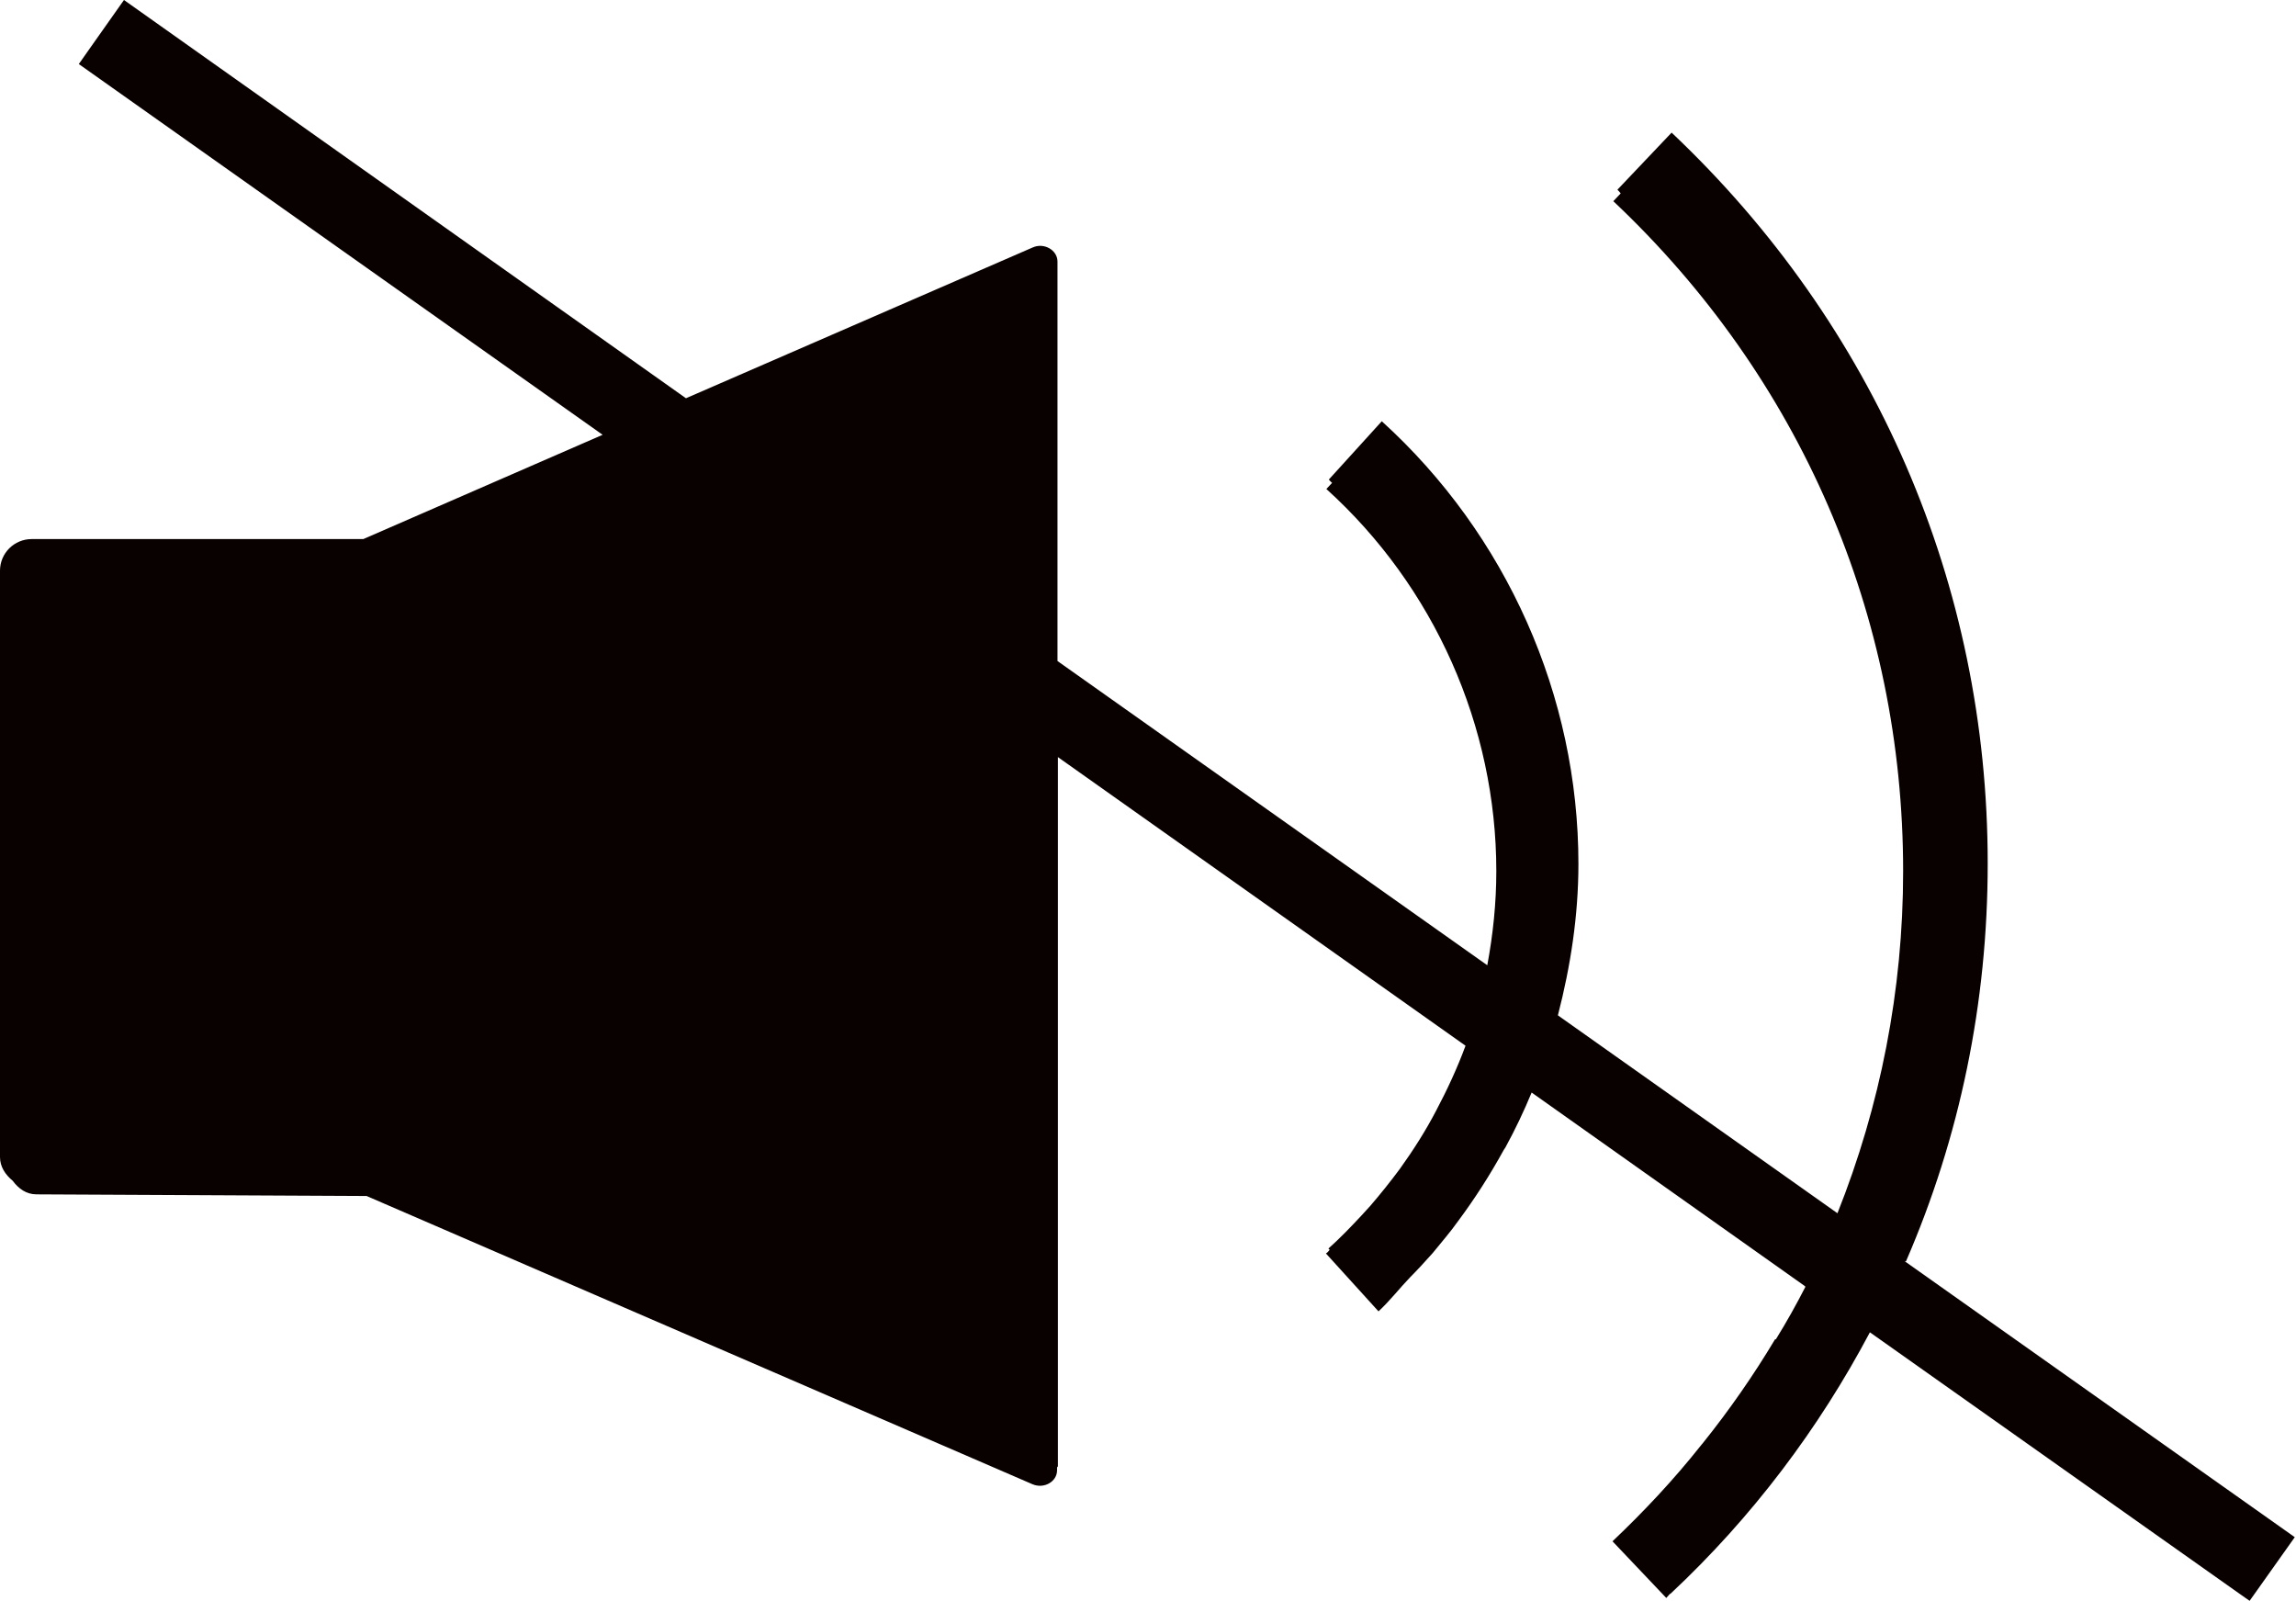 <?xml version="1.0" encoding="UTF-8"?>
<svg id="Layer_2" data-name="Layer 2" xmlns="http://www.w3.org/2000/svg" viewBox="0 0 55.93 39">
  <g id="design">
    <path d="M46.43,30.72c1.31-3.02,1.99-6.29,1.99-9.69,0-6.79-2.74-13.11-7.7-17.8l-1.32,1.39s.06.06.08.09l-.18.19c4.56,4.3,7.06,10.09,7.06,16.32,0,2.91-.56,5.72-1.6,8.33l-6.81-4.82c.31-1.2.5-2.43.5-3.69,0-4.09-1.75-8.02-4.79-10.78l-1.29,1.42s.05.06.08.08l-.14.15c2.63,2.38,4.14,5.78,4.14,9.31,0,.77-.08,1.54-.22,2.29l-10.47-7.41V6.37c0-.28-.33-.47-.61-.34l-8.44,3.67L3.02,0l-.84,1.19-.26.37,12.76,9.03-5.83,2.54H.77c-.42,0-.77.34-.77.77v14.28c0,.24.13.43.31.58.14.19.33.33.58.33l8.04.04,16.22,7.02c.28.12.6-.06.6-.34v-.07s.02-.02.02-.03v-17.27l9.93,7.03h0c-.2.54-.44,1.06-.71,1.57-.26.5-.56.97-.89,1.43-.23.31-.47.61-.72.9-.07.08-.14.15-.21.23-.26.28-.52.55-.81.81l.03.03s-.05.07-.09.09l1.28,1.41c.28-.26.51-.56.77-.83.19-.19.37-.39.55-.59.21-.26.43-.51.62-.78.41-.55.78-1.13,1.11-1.73.01-.02.03-.04.04-.06h0c.24-.44.45-.88.64-1.34l6.65,4.71.02.02c-.22.43-.46.86-.72,1.28h-.02c-.52.87-1.11,1.72-1.76,2.53-.02.02-.03.04-.05.06-.65.82-1.37,1.59-2.15,2.33l1.31,1.38s.06-.07.09-.1h.01c2-1.87,3.62-4.03,4.86-6.37l9.05,6.4.2.14,1.1-1.55-9.5-6.72Z" fill="#090000"/>
  </g>
</svg>